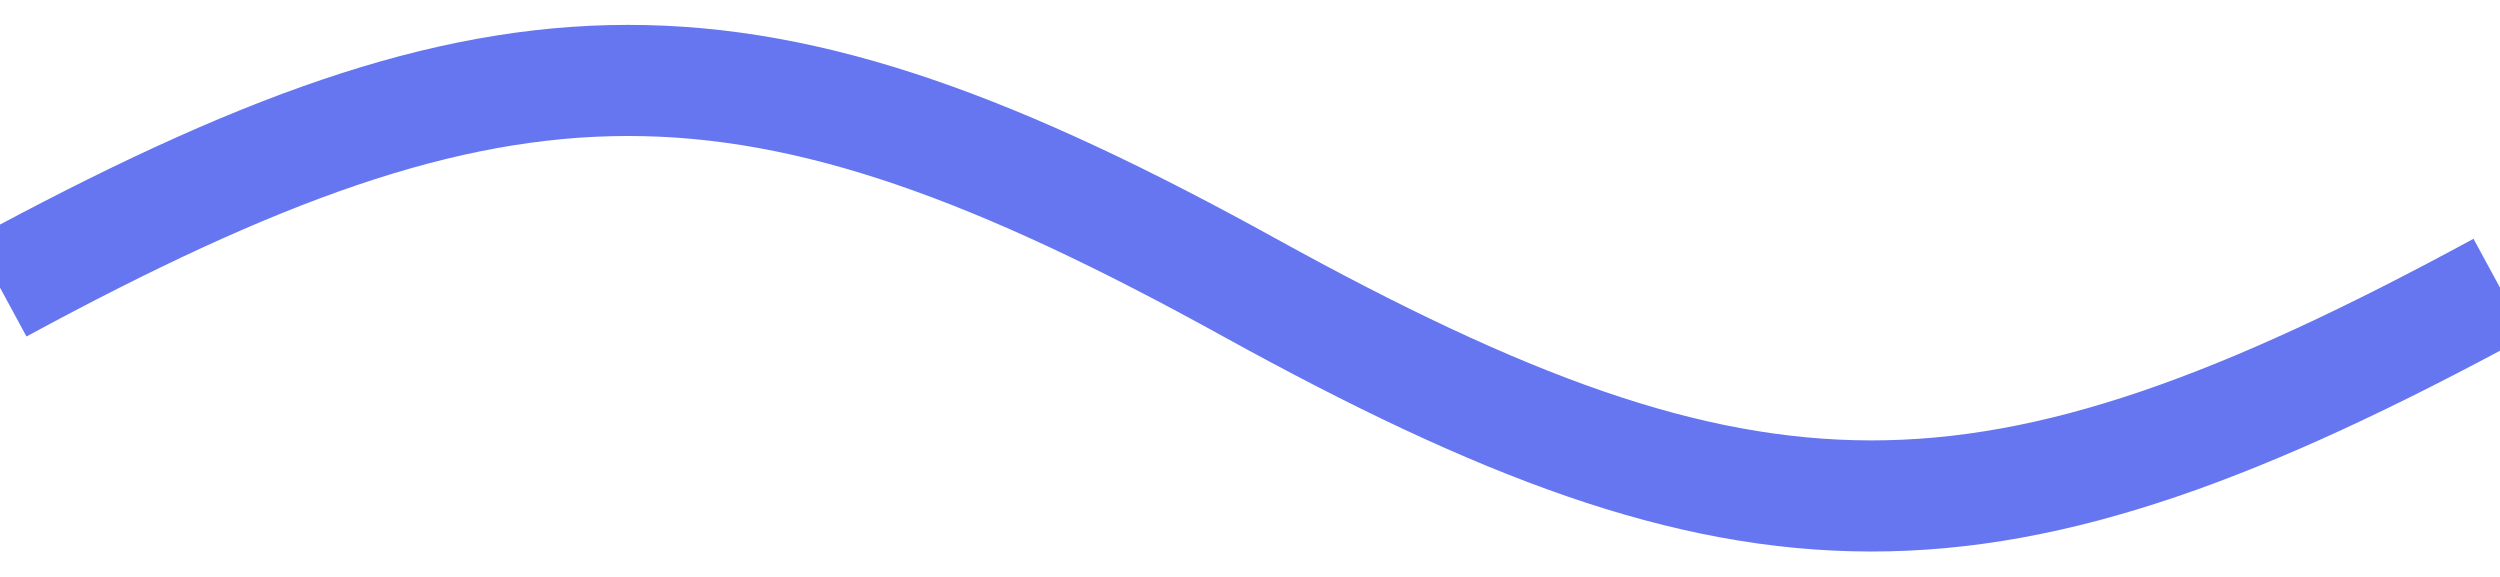 <?xml version="1.0" encoding="UTF-8"?>
<!DOCTYPE svg PUBLIC "-//W3C//DTD SVG 1.1//EN" "http://www.w3.org/Graphics/SVG/1.1/DTD/svg11.dtd">
<svg xmlns="http://www.w3.org/2000/svg" xmlns:xlink="http://www.w3.org/1999/xlink" version="1.1"
  width="91px" height="21px" viewBox="0 0 90 20">
  <defs />
  <g>
    <g data-cell-id="0">
      <g data-cell-id="1">
        <g data-cell-id="ANlbzB9Irz_Pj3hVe_lN-4">
          <g>
            <rect x="0" y="0" width="90" height="20" fill="none" stroke="none" pointer-events="all" />
            <path d="M 0 9.97 C 18.31 0.05 26.94 0 44.99 9.97 C 63.06 19.94 71.52 20 90 9.97"
              fill="none" stroke="#6576F0" stroke-miterlimit="10" pointer-events="all"
              stroke-width="4" />
          </g>
        </g>
      </g>
    </g>
  </g>
</svg>